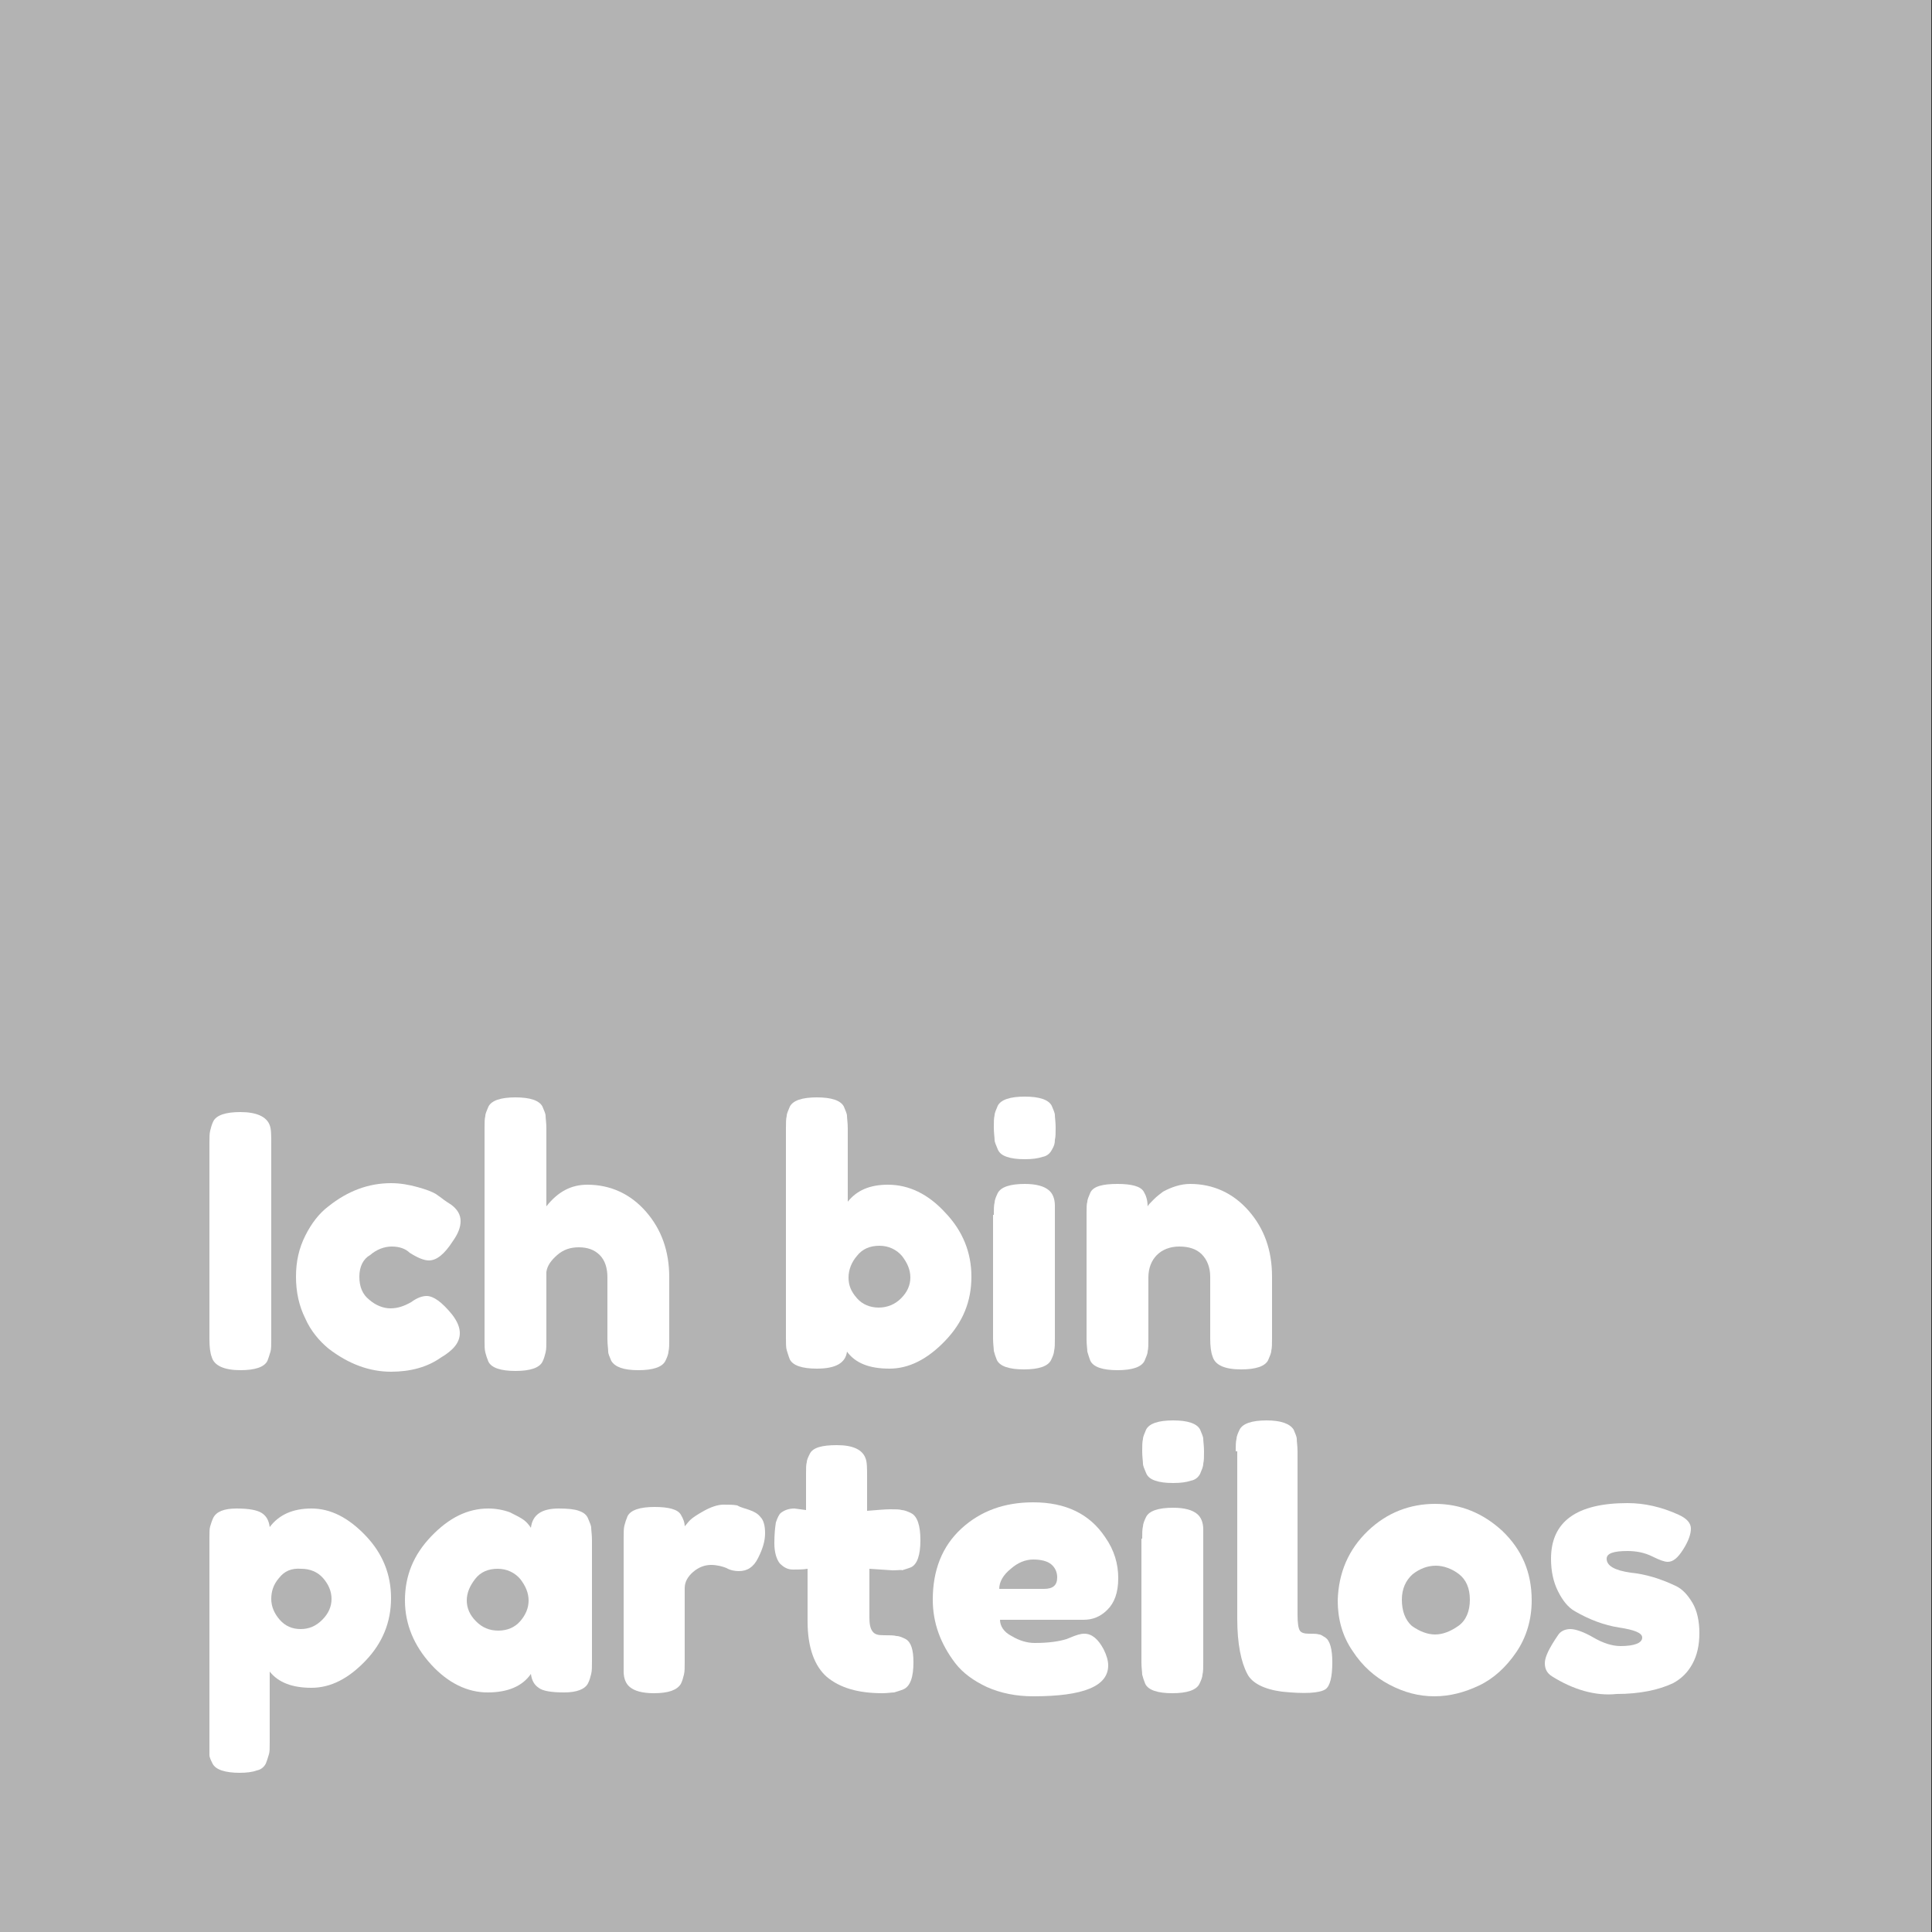 <?xml version="1.0" encoding="utf-8"?>
<!-- Generator: Adobe Illustrator 22.1.0, SVG Export Plug-In . SVG Version: 6.00 Build 0)  -->
<svg version="1.1" id="Ebene_1" xmlns="http://www.w3.org/2000/svg" xmlns:xlink="http://www.w3.org/1999/xlink" x="0px" y="0px"
	 viewBox="0 0 250 250" style="enable-background:new 0 0 250 250;" xml:space="preserve">
<rect x="0" y="0" width="250" height="250" fill="#333333" stroke="none"/>
<style type="text/css">
	.st0{fill:#B3B3B3;}
	.st1{fill:#FFFFFF;}
</style>
<rect x="-0.1" y="0" class="st0" width="250" height="250"/>
<g>
	<path class="st1" d="M27.1,147.9c0-0.7,0-1.2,0.1-1.6s0.2-0.8,0.4-1.2c0.4-0.8,1.6-1.2,3.5-1.2c2.1,0,3.4,0.6,3.8,1.7
		c0.2,0.5,0.2,1.3,0.2,2.4v25.3c0,0.7,0,1.3-0.1,1.6s-0.2,0.7-0.4,1.2c-0.4,0.8-1.6,1.2-3.5,1.2c-2.1,0-3.4-0.6-3.7-1.7
		c-0.2-0.5-0.3-1.3-0.3-2.3V147.9z"/>
	<path class="st1" d="M46.5,165.2c0,1.3,0.4,2.3,1.3,3c0.8,0.7,1.8,1.1,2.7,1.1c1,0,1.8-0.3,2.7-0.8c0.8-0.6,1.5-0.8,2-0.8
		c0.9,0,2,0.8,3.3,2.4c0.7,0.9,1,1.7,1,2.4c0,1.2-0.8,2.2-2.5,3.2c-1.7,1.2-3.9,1.8-6.4,1.8c-2.8,0-5.5-1-8.1-3
		c-1.2-1-2.3-2.3-3-3.9c-0.8-1.6-1.2-3.4-1.2-5.4s0.4-3.7,1.2-5.3c0.8-1.6,1.8-2.9,3-3.8c2.5-2,5.2-3,8.1-3c1.2,0,2.3,0.2,3.4,0.5
		c1.1,0.3,1.9,0.6,2.4,0.9l0.7,0.5c0.5,0.4,1,0.7,1.3,0.9c0.8,0.6,1.2,1.3,1.2,2.1s-0.3,1.6-1,2.6c-1.1,1.7-2.1,2.5-3.1,2.5
		c-0.6,0-1.4-0.3-2.5-1c-0.5-0.5-1.3-0.8-2.3-0.8c-1,0-2,0.4-2.8,1.1C47,162.9,46.5,163.9,46.5,165.2z"/>
	<path class="st1" d="M76,153.3c3,0,5.6,1.2,7.6,3.5c2,2.3,3,5.1,3,8.5v8c0,0.7,0,1.2-0.1,1.6c0,0.3-0.2,0.8-0.4,1.2
		c-0.4,0.8-1.6,1.2-3.5,1.2c-1.9,0-3-0.4-3.5-1.2c-0.2-0.5-0.4-0.9-0.4-1.2c0-0.4-0.1-0.9-0.1-1.6v-8c0-1.2-0.3-2.2-1-2.9
		c-0.7-0.7-1.6-1-2.7-1c-1.1,0-2,0.3-2.8,1c-0.8,0.7-1.3,1.4-1.4,2.2v8.8c0,0.7,0,1.2-0.1,1.6s-0.2,0.8-0.4,1.2
		c-0.4,0.8-1.6,1.2-3.5,1.2c-1.9,0-3.1-0.4-3.5-1.2c-0.2-0.5-0.3-0.8-0.4-1.2s-0.1-0.9-0.1-1.6V146c0-0.7,0-1.2,0.1-1.6
		c0-0.3,0.2-0.7,0.4-1.2c0.4-0.8,1.6-1.2,3.5-1.2c1.9,0,3.1,0.4,3.5,1.2c0.2,0.5,0.4,0.9,0.4,1.2s0.1,0.9,0.1,1.6v10.1
		C72.2,154.2,73.9,153.3,76,153.3z"/>
	<path class="st1" d="M114.9,153.3c2.7,0,5.2,1.2,7.4,3.6c2.3,2.4,3.4,5.2,3.4,8.3c0,3.2-1.1,5.9-3.4,8.3s-4.7,3.6-7.2,3.6
		c-2.6,0-4.4-0.7-5.5-2.2c-0.2,1.5-1.5,2.2-3.9,2.2c-1.9,0-3.1-0.4-3.5-1.2c-0.2-0.5-0.3-0.9-0.4-1.2s-0.1-0.9-0.1-1.6V146
		c0-0.7,0-1.2,0.1-1.6c0-0.3,0.2-0.7,0.4-1.2c0.4-0.8,1.6-1.2,3.5-1.2c1.9,0,3.1,0.4,3.5,1.2c0.2,0.5,0.4,0.9,0.4,1.2
		s0.1,0.9,0.1,1.6v9.5C110.9,154,112.6,153.3,114.9,153.3z M110.9,168c0.7,0.8,1.7,1.2,2.8,1.2c1.1,0,2.1-0.4,2.9-1.2
		c0.8-0.8,1.2-1.7,1.2-2.7c0-1-0.4-1.9-1.1-2.8c-0.7-0.8-1.7-1.3-2.9-1.3c-1.2,0-2.2,0.4-2.9,1.3c-0.7,0.8-1.1,1.8-1.1,2.8
		S110.1,167.1,110.9,168z"/>
	<path class="st1" d="M136.1,148.8c-0.2,0.4-0.6,0.8-1.2,0.9c-0.6,0.2-1.3,0.3-2.3,0.3s-1.7-0.1-2.3-0.3c-0.6-0.2-1-0.5-1.2-1
		c-0.2-0.5-0.4-0.9-0.4-1.2c0-0.3-0.1-0.9-0.1-1.6c0-0.7,0-1.2,0.1-1.6c0-0.3,0.2-0.7,0.4-1.2c0.4-0.8,1.6-1.2,3.5-1.2
		c1.9,0,3.1,0.4,3.5,1.2c0.2,0.5,0.4,0.9,0.4,1.2c0,0.3,0.1,0.9,0.1,1.6s0,1.2-0.1,1.6C136.5,148,136.4,148.3,136.1,148.8z
		 M128.6,157.2c0-0.7,0-1.2,0.1-1.6c0-0.3,0.2-0.8,0.4-1.2c0.4-0.8,1.6-1.2,3.5-1.2c1.5,0,2.5,0.3,3.1,0.8c0.5,0.4,0.8,1.1,0.8,2
		c0,0.3,0,0.7,0,1.3v15.9c0,0.7,0,1.2-0.1,1.6c0,0.3-0.2,0.8-0.4,1.2c-0.4,0.8-1.6,1.2-3.5,1.2c-1.9,0-3.1-0.4-3.5-1.2
		c-0.2-0.5-0.3-0.8-0.4-1.2c0-0.3-0.1-0.9-0.1-1.6V157.2z"/>
	<path class="st1" d="M154,153.2c3,0,5.6,1.2,7.6,3.5c2,2.3,3,5.1,3,8.5v8c0,0.7,0,1.2-0.1,1.6c0,0.3-0.2,0.7-0.4,1.2
		c-0.4,0.8-1.6,1.2-3.5,1.2c-2.2,0-3.4-0.6-3.7-1.7c-0.2-0.5-0.3-1.3-0.3-2.3v-8c0-1.2-0.4-2.2-1.1-2.9c-0.7-0.7-1.7-1-2.9-1
		c-1.2,0-2.2,0.4-2.9,1.1c-0.7,0.7-1.1,1.7-1.1,2.9v8c0,0.7,0,1.2-0.1,1.6c0,0.3-0.2,0.7-0.4,1.2c-0.4,0.8-1.6,1.2-3.5,1.2
		c-1.9,0-3.1-0.4-3.5-1.2c-0.2-0.5-0.3-0.9-0.4-1.2c0-0.3-0.1-0.9-0.1-1.6V157c0-0.7,0-1.2,0.1-1.5c0-0.3,0.2-0.7,0.4-1.2
		c0.4-0.8,1.6-1.1,3.5-1.1c1.8,0,3,0.3,3.4,1c0.3,0.5,0.5,1.1,0.5,1.9c0.1-0.2,0.4-0.5,0.8-0.9c0.4-0.4,0.8-0.7,1.2-1
		C151.6,153.6,152.8,153.2,154,153.2z"/>
	<path class="st1" d="M27.1,225.6V199c0-0.7,0-1.2,0.1-1.5s0.2-0.7,0.4-1.1c0.4-0.8,1.4-1.2,3-1.2c1.6,0,2.7,0.2,3.3,0.6
		c0.6,0.4,0.9,1,1,1.8c1.2-1.6,3-2.4,5.4-2.4c2.5,0,4.8,1.2,7,3.5c2.2,2.3,3.3,5,3.3,8.1s-1.1,5.8-3.3,8.1c-2.2,2.3-4.5,3.5-7,3.5
		c-2.5,0-4.3-0.7-5.4-2.1v9.2c0,0.7,0,1.2-0.1,1.5s-0.2,0.7-0.4,1.2c-0.2,0.4-0.6,0.8-1.2,0.9c-0.5,0.2-1.3,0.3-2.2,0.3
		c-0.9,0-1.7-0.1-2.3-0.3c-0.6-0.2-1-0.5-1.2-0.9s-0.4-0.8-0.4-1.1C27.1,226.8,27.1,226.3,27.1,225.6z M36.1,204.2
		c-0.7,0.8-1,1.7-1,2.7c0,1,0.4,1.9,1.1,2.7c0.7,0.8,1.6,1.2,2.7,1.2c1.1,0,2-0.4,2.8-1.2c0.8-0.8,1.2-1.7,1.2-2.7
		c0-1-0.4-1.9-1.1-2.7c-0.7-0.8-1.7-1.2-2.8-1.2C37.7,202.9,36.8,203.3,36.1,204.2z"/>
	<path class="st1" d="M68.7,197.7c0.2-1.7,1.4-2.5,3.6-2.5c1.2,0,2.1,0.1,2.6,0.3c0.6,0.2,1,0.5,1.2,1c0.2,0.5,0.4,0.9,0.4,1.2
		s0.1,0.9,0.1,1.6V215c0,0.7,0,1.2-0.1,1.6s-0.2,0.8-0.4,1.2c-0.4,0.8-1.5,1.2-3.1,1.2c-1.7,0-2.8-0.2-3.3-0.6c-0.6-0.4-0.9-1-1-1.8
		c-1.1,1.6-3,2.4-5.6,2.4c-2.6,0-5.1-1.2-7.3-3.6c-2.2-2.4-3.4-5.2-3.4-8.3c0-3.2,1.1-5.9,3.4-8.3c2.3-2.4,4.7-3.6,7.4-3.6
		c1,0,2,0.2,2.8,0.5c0.8,0.4,1.4,0.7,1.8,1C68.2,197,68.5,197.4,68.7,197.7z M60.4,207.1c0,1,0.4,1.9,1.2,2.7
		c0.8,0.8,1.7,1.2,2.9,1.2c1.1,0,2.1-0.4,2.8-1.2c0.7-0.8,1.1-1.7,1.1-2.7c0-1-0.4-1.9-1.1-2.8c-0.7-0.8-1.7-1.3-2.9-1.3
		c-1.2,0-2.2,0.4-2.9,1.3C60.8,205.2,60.4,206.1,60.4,207.1z"/>
	<path class="st1" d="M97,195.4c0.6,0.2,1.1,0.5,1.4,0.9c0.4,0.4,0.6,1.1,0.6,2.1s-0.3,2-0.9,3.2c-0.6,1.2-1.4,1.7-2.5,1.7
		c-0.5,0-1.1-0.1-1.6-0.4c-0.5-0.2-1.2-0.4-2-0.4c-0.8,0-1.6,0.3-2.3,0.9c-0.7,0.6-1.1,1.3-1.1,2.1v9.6c0,0.7,0,1.2-0.1,1.6
		s-0.2,0.8-0.4,1.2c-0.5,0.8-1.6,1.2-3.5,1.2c-1.5,0-2.5-0.3-3.1-0.8c-0.5-0.4-0.8-1.1-0.8-2c0-0.3,0-0.7,0-1.3v-16
		c0-0.7,0-1.2,0.1-1.6s0.2-0.7,0.4-1.2c0.4-0.8,1.6-1.2,3.5-1.2c1.8,0,3,0.3,3.4,1c0.3,0.5,0.5,1,0.5,1.5c0.2-0.2,0.4-0.5,0.7-0.8
		c0.3-0.3,0.9-0.7,1.8-1.2c0.9-0.5,1.8-0.8,2.5-0.8c0.7,0,1.3,0,1.8,0.1C95.9,195.1,96.5,195.2,97,195.4z"/>
	<path class="st1" d="M115.5,203.2l-3-0.2v6.3c0,0.8,0.1,1.4,0.4,1.8c0.3,0.4,0.7,0.5,1.5,0.5c0.7,0,1.3,0,1.6,0.1
		c0.4,0,0.8,0.2,1.2,0.4c0.7,0.4,1,1.4,1,3c0,1.9-0.4,3.1-1.3,3.5c-0.5,0.2-0.9,0.3-1.2,0.4c-0.3,0-0.9,0.1-1.5,0.1
		c-3.2,0-5.5-0.7-7.2-2.1c-1.6-1.4-2.5-3.8-2.5-7.2V203c-0.6,0.1-1.2,0.1-1.9,0.1c-0.7,0-1.2-0.3-1.7-0.8c-0.4-0.5-0.7-1.4-0.7-2.6
		s0.1-2.1,0.2-2.7c0.2-0.6,0.4-1,0.6-1.2c0.5-0.4,1.1-0.6,1.8-0.6l1.5,0.2v-4.7c0-0.7,0-1.2,0.1-1.5c0-0.3,0.2-0.7,0.4-1.1
		c0.4-0.8,1.6-1.1,3.5-1.1c2.1,0,3.3,0.6,3.7,1.7c0.2,0.5,0.2,1.3,0.2,2.3v4.5c1.3-0.1,2.3-0.2,3-0.2s1.2,0,1.5,0.1
		c0.3,0,0.8,0.2,1.2,0.4c0.8,0.4,1.2,1.6,1.2,3.5c0,1.9-0.4,3.1-1.2,3.5c-0.5,0.2-0.9,0.3-1.2,0.4
		C116.8,203.1,116.2,203.2,115.5,203.2z"/>
	<path class="st1" d="M144.7,204.2c0,1.9-0.5,3.2-1.4,4.1c-0.9,0.9-1.9,1.3-3.1,1.3h-10.8c0,0.8,0.5,1.6,1.5,2.1c1,0.6,2,0.9,3,0.9
		c1.8,0,3.1-0.2,4.1-0.5l0.5-0.2c0.7-0.3,1.3-0.5,1.8-0.5c1,0,1.8,0.7,2.5,2c0.4,0.8,0.6,1.5,0.6,2.1c0,2.7-3.2,4-9.7,4
		c-2.2,0-4.2-0.4-6-1.2c-1.7-0.8-3.1-1.8-4.1-3.1c-1.9-2.5-2.9-5.2-2.9-8.2c0-3.8,1.2-6.9,3.7-9.2c2.5-2.3,5.6-3.4,9.3-3.4
		c4.2,0,7.3,1.5,9.3,4.5C144.2,200.6,144.7,202.4,144.7,204.2z M135.1,205.6c1.2,0,1.7-0.5,1.7-1.5c0-0.7-0.3-1.3-0.8-1.7
		c-0.5-0.4-1.3-0.6-2.3-0.6s-2,0.4-2.9,1.2c-1,0.8-1.5,1.7-1.5,2.6H135.1z"/>
	<path class="st1" d="M155.3,190.7c-0.2,0.4-0.6,0.8-1.2,0.9c-0.6,0.2-1.3,0.3-2.3,0.3s-1.7-0.1-2.3-0.3c-0.6-0.2-1-0.5-1.2-1
		c-0.2-0.5-0.4-0.9-0.4-1.2c0-0.3-0.1-0.9-0.1-1.6c0-0.7,0-1.2,0.1-1.6c0-0.3,0.2-0.7,0.4-1.2c0.4-0.8,1.6-1.2,3.5-1.2
		c1.9,0,3.1,0.4,3.5,1.2c0.2,0.5,0.4,0.9,0.4,1.2c0,0.3,0.1,0.9,0.1,1.6s0,1.2-0.1,1.6C155.7,189.8,155.5,190.2,155.3,190.7z
		 M147.8,199.1c0-0.7,0-1.2,0.1-1.6c0-0.3,0.2-0.8,0.4-1.2c0.4-0.8,1.6-1.2,3.5-1.2c1.5,0,2.5,0.3,3.1,0.8c0.5,0.4,0.8,1.1,0.8,2
		c0,0.3,0,0.7,0,1.3v15.9c0,0.7,0,1.2-0.1,1.6c0,0.3-0.2,0.8-0.4,1.2c-0.4,0.8-1.6,1.2-3.5,1.2c-1.9,0-3.1-0.4-3.5-1.2
		c-0.2-0.5-0.3-0.8-0.4-1.2c0-0.3-0.1-0.9-0.1-1.6V199.1z"/>
	<path class="st1" d="M159.9,187.8c0-0.7,0-1.2,0.1-1.6c0-0.3,0.2-0.8,0.4-1.2c0.4-0.8,1.6-1.2,3.5-1.2c1.8,0,3,0.4,3.5,1.2
		c0.2,0.5,0.4,0.9,0.4,1.2c0,0.4,0.1,0.9,0.1,1.6v21.1c0,1.1,0.1,1.8,0.3,2.1s0.6,0.4,1.2,0.4s1,0,1.3,0.1c0.2,0,0.5,0.2,0.8,0.4
		c0.6,0.4,0.9,1.5,0.9,3.2c0,1.9-0.3,3.1-0.9,3.5c-0.8,0.5-2.7,0.6-5.6,0.3c-2.3-0.3-3.9-1.1-4.5-2.3c-0.8-1.5-1.3-3.9-1.3-7.1
		V187.8z"/>
	<path class="st1" d="M177,198.1c2.5-2.4,5.5-3.5,8.7-3.5c3.3,0,6.2,1.2,8.7,3.5c2.5,2.4,3.8,5.3,3.8,9c0,2.5-0.7,4.8-2,6.7
		s-2.9,3.4-4.8,4.3s-3.8,1.4-5.8,1.4c-2,0-3.9-0.5-5.8-1.5c-1.9-1-3.5-2.4-4.8-4.4c-1.3-1.9-1.9-4.1-1.9-6.5
		C173.2,203.5,174.5,200.5,177,198.1z M182.7,210.4c1,0.7,2,1.1,3,1.1s2-0.4,3-1.1s1.5-1.9,1.5-3.4c0-1.5-0.5-2.6-1.4-3.3
		c-0.9-0.7-2-1.1-3-1.1c-1.1,0-2.1,0.4-3,1.1c-0.9,0.8-1.4,1.9-1.4,3.3S181.8,209.6,182.7,210.4z"/>
	<path class="st1" d="M200.8,216.9c-0.6-0.4-0.9-0.9-0.9-1.7c0-0.8,0.6-2,1.7-3.6c0.3-0.5,0.9-0.8,1.6-0.8c0.7,0,1.8,0.4,3,1.1
		s2.4,1.1,3.5,1.1c1.8,0,2.8-0.4,2.8-1.1c0-0.6-1-1-3-1.3c-1.9-0.3-3.8-1-5.7-2.1c-0.9-0.5-1.6-1.4-2.2-2.6
		c-0.6-1.2-0.9-2.6-0.9-4.2c0-4.8,3.3-7.2,9.9-7.2c2.2,0,4.4,0.5,6.6,1.5c1.1,0.5,1.6,1.1,1.6,1.8c0,0.7-0.3,1.6-1,2.7
		s-1.3,1.6-2,1.6c-0.4,0-1-0.2-2-0.7c-1-0.5-2.1-0.7-3.2-0.7c-1.8,0-2.7,0.3-2.7,1c0,0.9,1,1.5,3.1,1.8c2,0.2,3.9,0.8,5.8,1.7
		c0.9,0.4,1.6,1.2,2.2,2.2c0.6,1,0.9,2.4,0.9,3.9c0,1.6-0.3,2.9-0.9,4c-0.6,1.1-1.4,1.9-2.5,2.5c-1.9,0.9-4.4,1.4-7.3,1.4
		C206.4,219.5,203.5,218.6,200.8,216.9z"/>
</g>
</svg>
